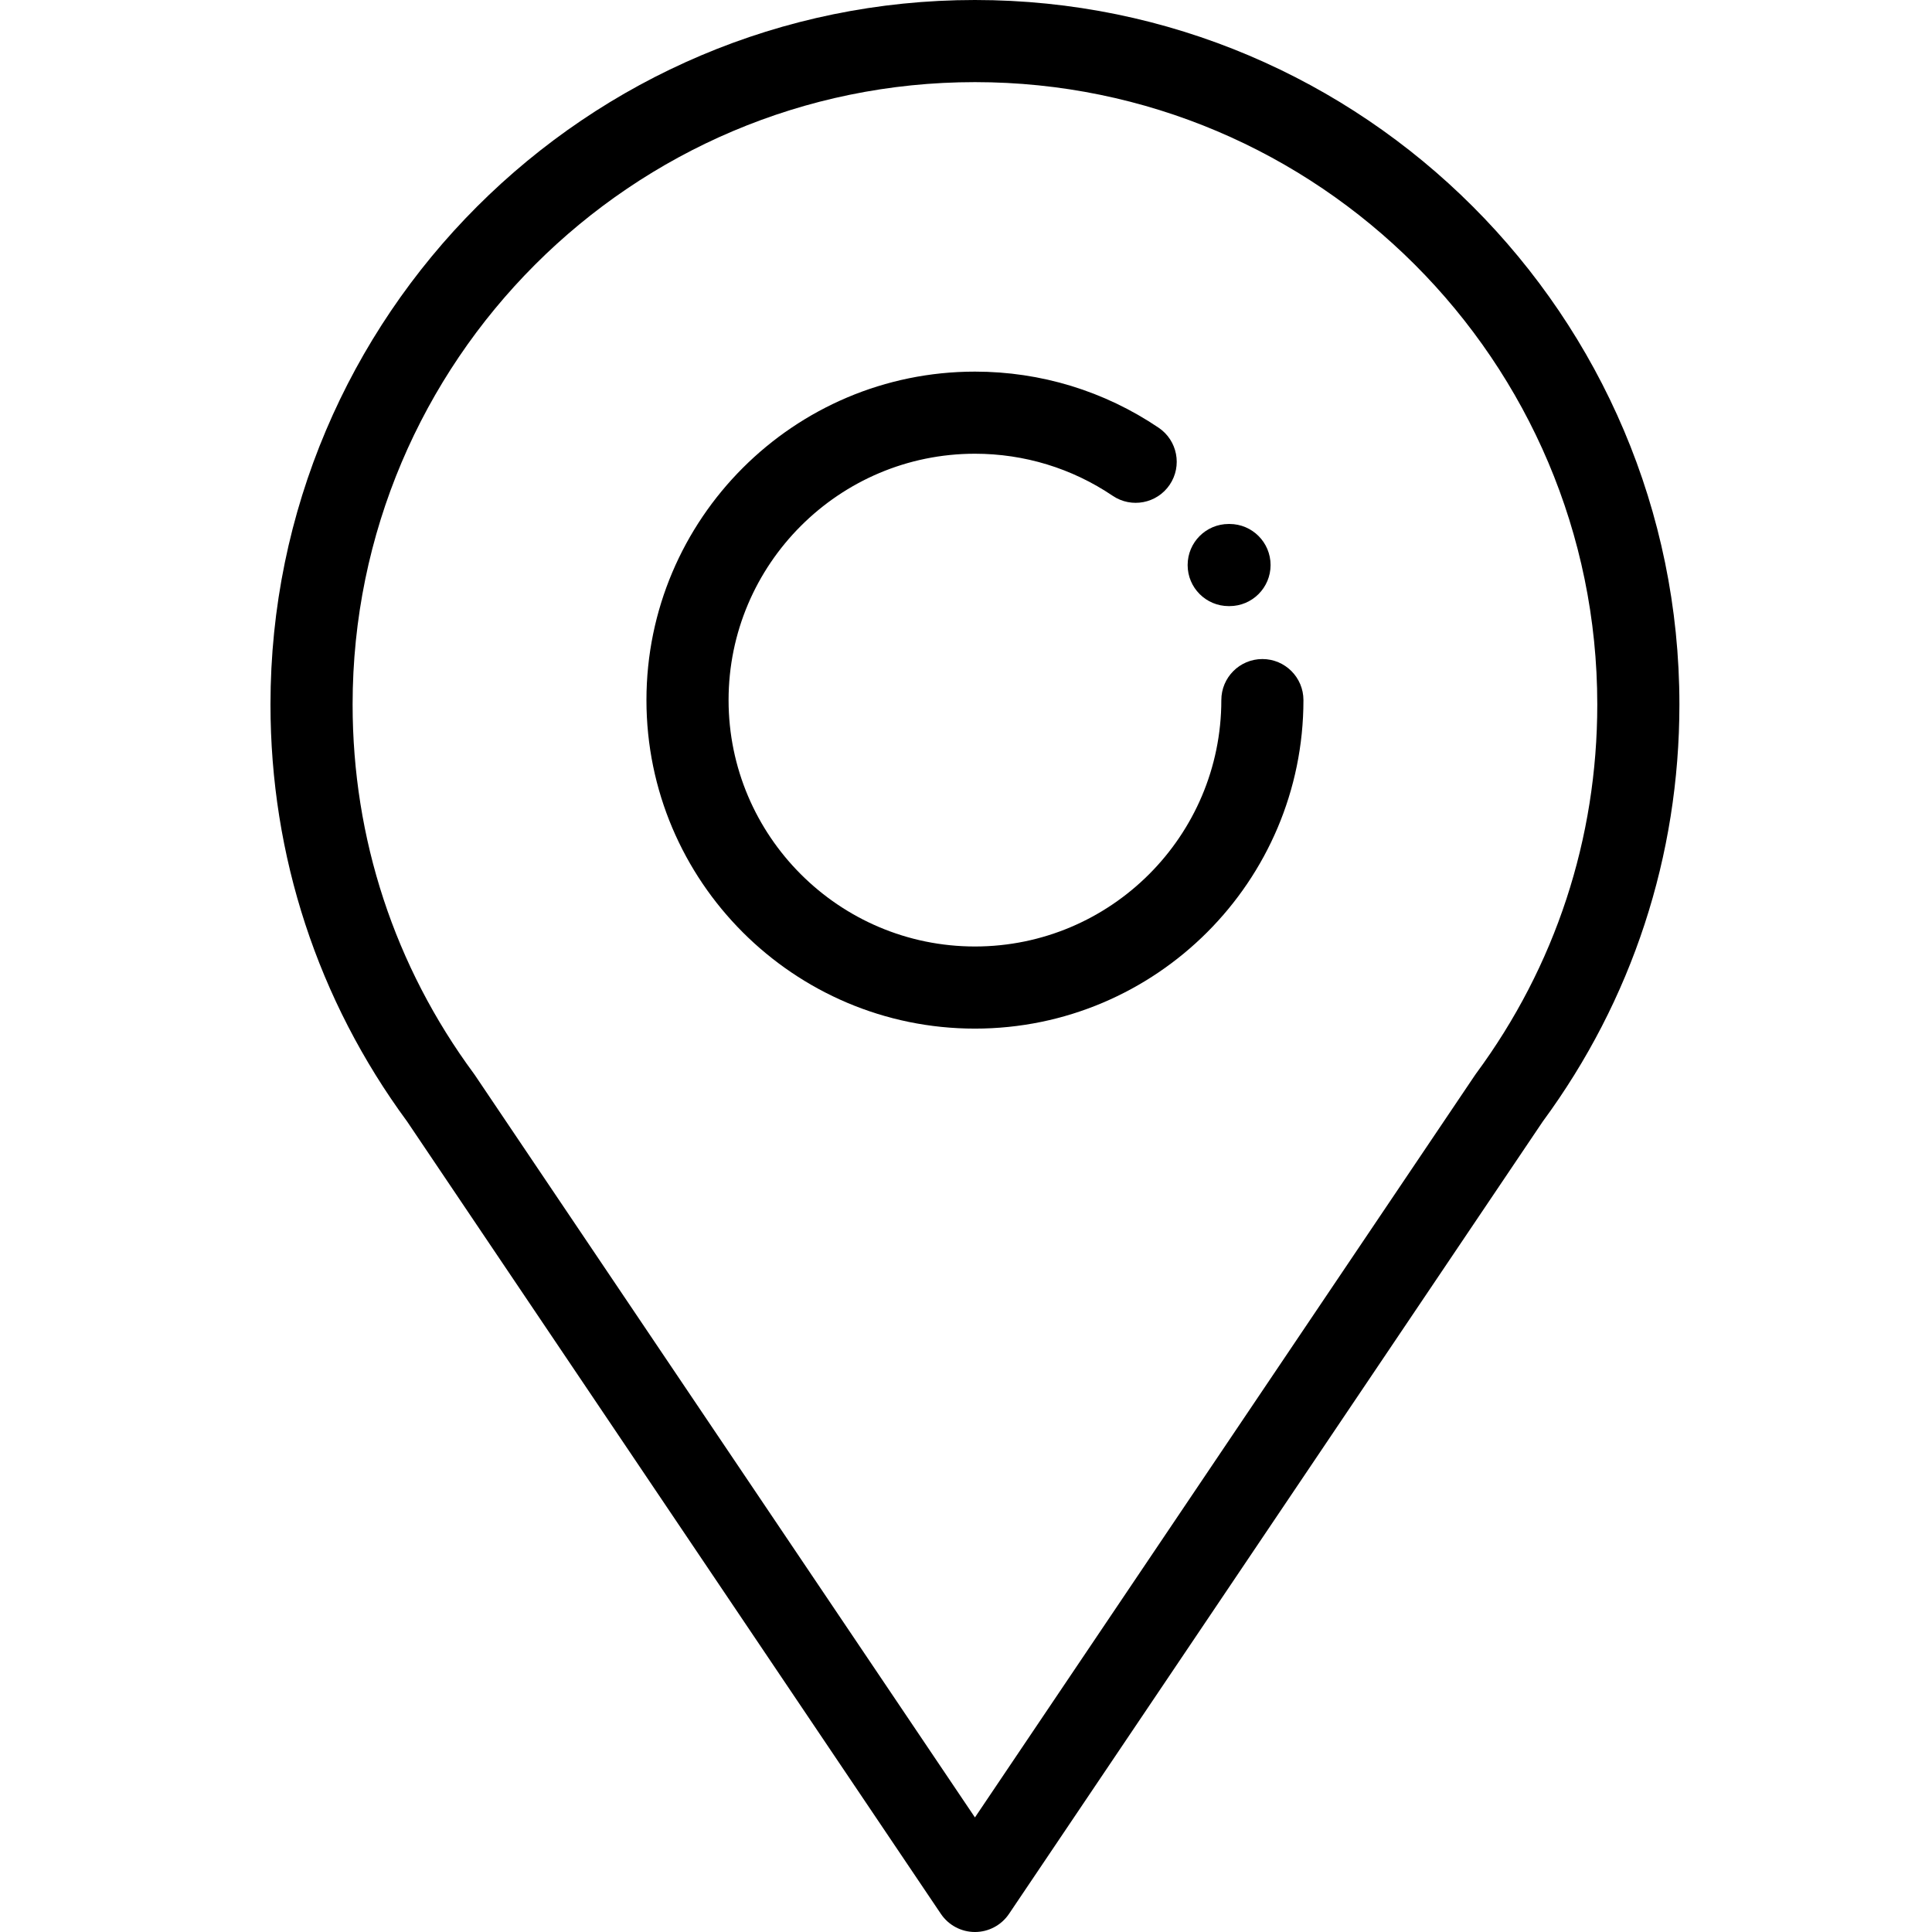 <svg width="100" height="100" viewBox="0 0 100 100" fill="none" xmlns="http://www.w3.org/2000/svg">
<path d="M50.463 0C30.357 0 14 16.357 14 36.463C14 44.297 16.446 51.761 21.074 58.051L48.7 99.062C49.095 99.648 49.756 100 50.463 100C51.17 100 51.831 99.648 52.226 99.062L79.852 58.051C84.48 51.761 86.926 44.297 86.926 36.463C86.926 16.357 70.569 0 50.463 0ZM76.395 55.577C76.368 55.613 76.342 55.651 76.317 55.69L50.463 94.07L24.613 55.696C24.587 55.655 24.559 55.616 24.531 55.577C20.422 50.013 18.251 43.403 18.251 36.463C18.251 18.701 32.701 4.251 50.463 4.251C68.225 4.251 82.675 18.701 82.675 36.463C82.675 43.403 80.504 50.013 76.395 55.577Z" fill="black"/>
<path d="M65.341 34.112C64.167 34.112 63.216 35.064 63.216 36.238C63.216 43.269 57.495 48.99 50.463 48.99C43.432 48.99 37.711 43.269 37.711 36.238C37.711 29.206 43.432 23.485 50.463 23.485C53.019 23.485 55.484 24.238 57.592 25.662C58.565 26.319 59.886 26.063 60.543 25.091C61.2 24.118 60.944 22.797 59.972 22.14C57.158 20.239 53.87 19.235 50.463 19.235C41.087 19.235 33.46 26.862 33.46 36.238C33.46 45.614 41.087 53.241 50.463 53.241C59.839 53.241 67.466 45.614 67.466 36.238C67.466 35.064 66.515 34.112 65.341 34.112Z" fill="black"/>
<path d="M63.597 31.372H63.64C64.813 31.372 65.765 30.421 65.765 29.247C65.765 28.073 64.813 27.121 63.64 27.121H63.597C62.423 27.121 61.472 28.073 61.472 29.247C61.471 30.421 62.423 31.372 63.597 31.372Z" fill="black"/>
</svg>

